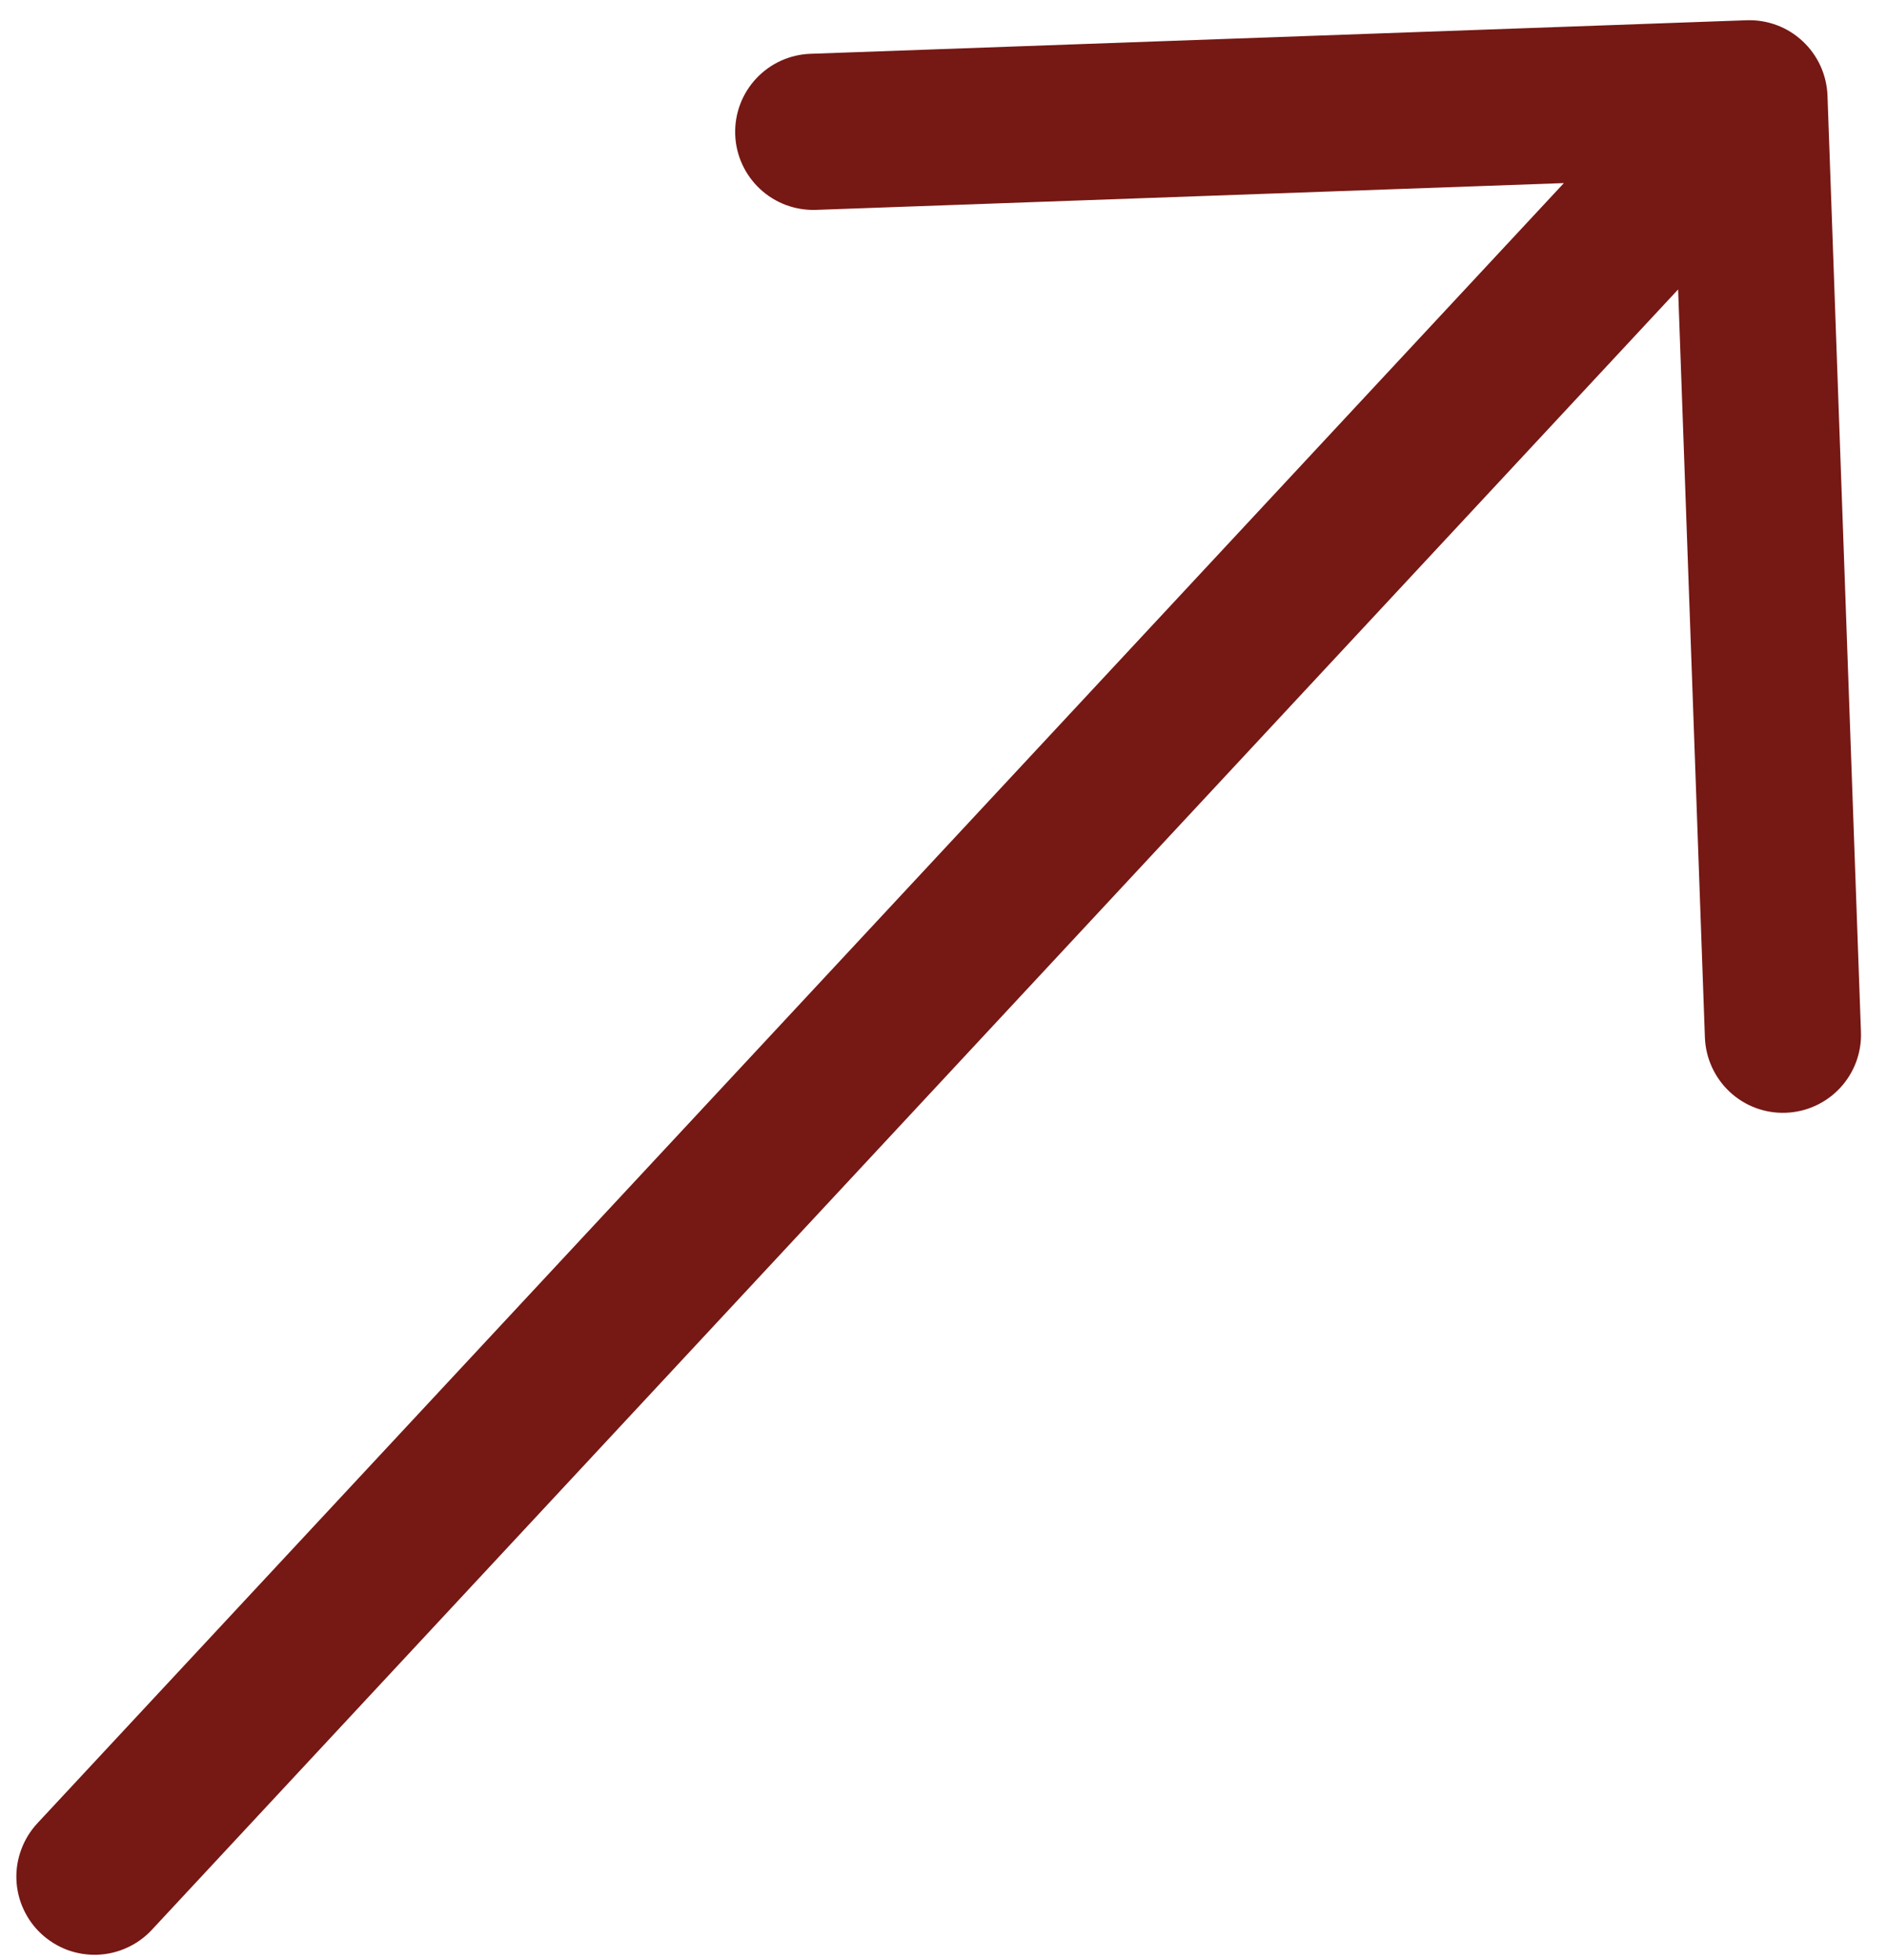 <svg width="26" height="27" viewBox="0 0 26 27" fill="none" xmlns="http://www.w3.org/2000/svg">
<path fill-rule="evenodd" clip-rule="evenodd" d="M24.066 0.279C24.351 0.269 24.629 0.372 24.837 0.567C25.046 0.761 25.169 1.03 25.18 1.316L25.641 14.215C25.652 14.5 25.548 14.777 25.354 14.986C25.159 15.195 24.89 15.318 24.605 15.328C24.32 15.339 24.042 15.235 23.834 15.041C23.625 14.846 23.502 14.577 23.491 14.292L23.122 3.987L2.091 26.584C1.995 26.687 1.879 26.771 1.75 26.829C1.621 26.888 1.483 26.921 1.341 26.926C1.2 26.931 1.059 26.908 0.926 26.859C0.794 26.809 0.672 26.734 0.569 26.638C0.465 26.542 0.382 26.426 0.323 26.297C0.264 26.169 0.231 26.03 0.226 25.888C0.221 25.747 0.244 25.606 0.294 25.474C0.343 25.341 0.418 25.22 0.514 25.116L21.548 2.522L11.244 2.891C10.959 2.901 10.681 2.798 10.472 2.603C10.264 2.409 10.14 2.14 10.13 1.855C10.12 1.569 10.223 1.292 10.418 1.083C10.612 0.874 10.882 0.751 11.167 0.741L24.066 0.279Z" fill="#761814"/>
</svg>
